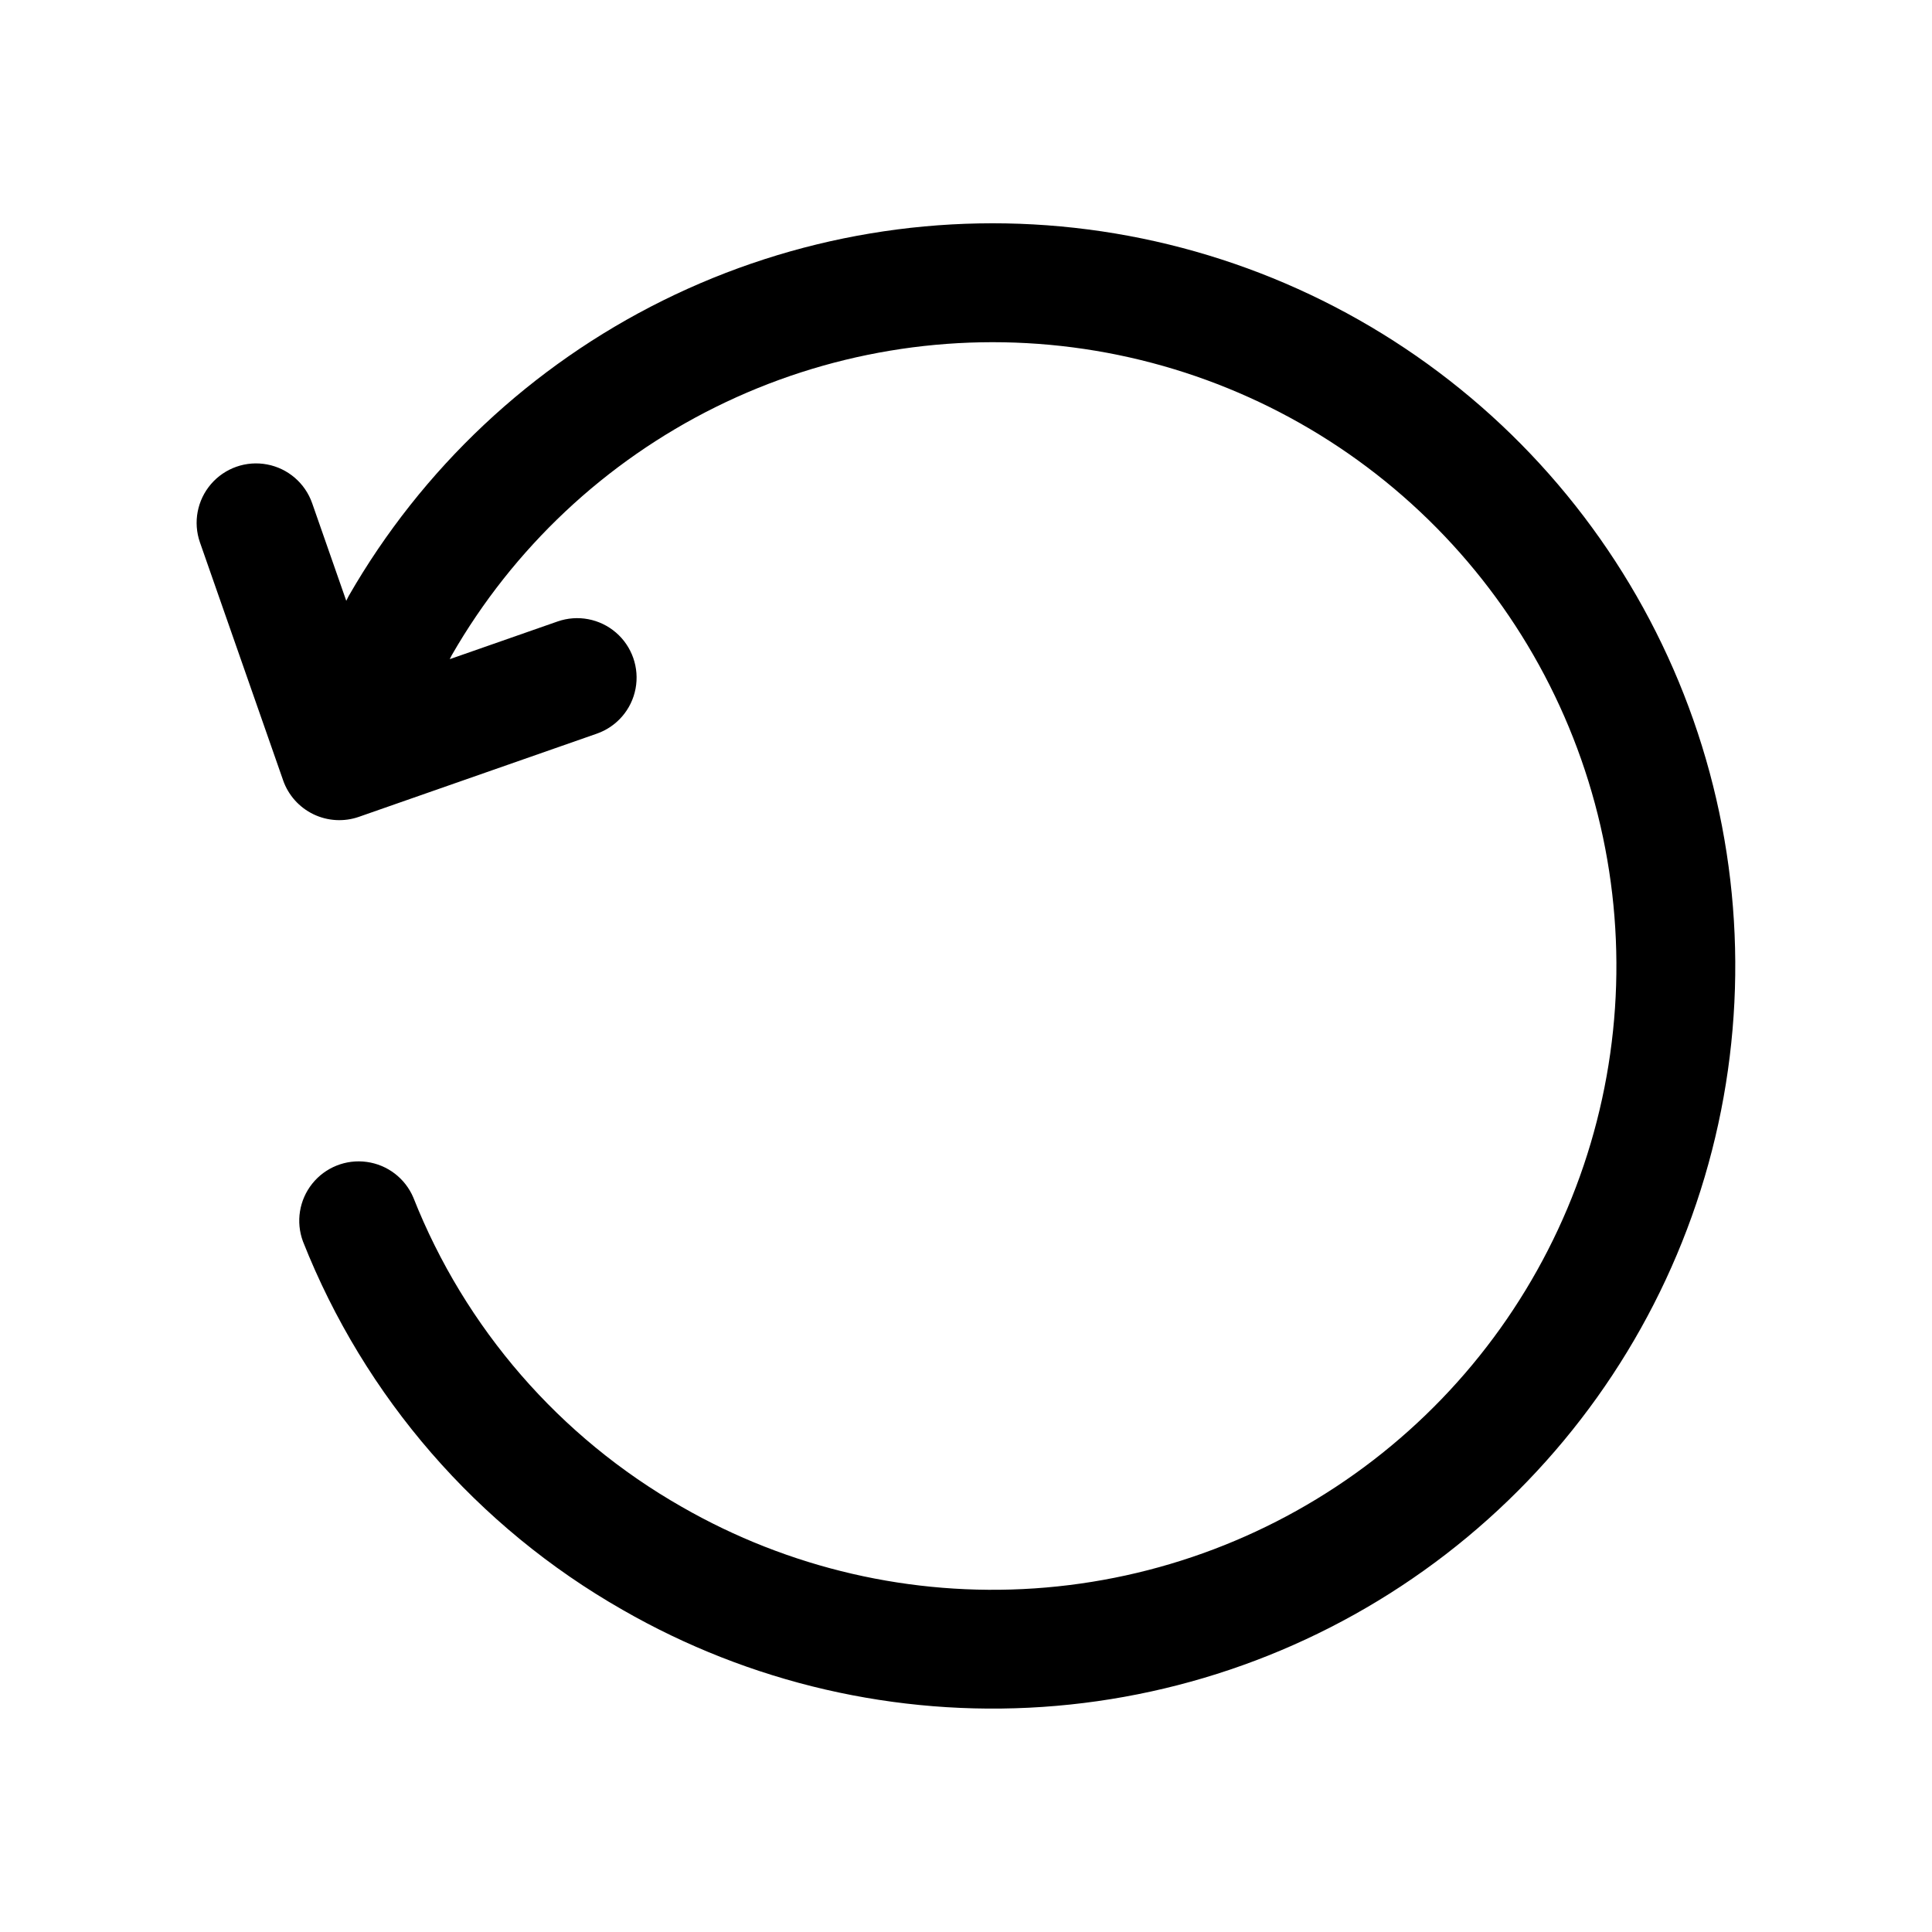 <?xml version="1.0" encoding="UTF-8"?>
<!-- Uploaded to: ICON Repo, www.svgrepo.com, Generator: ICON Repo Mixer Tools -->
<svg fill="#000000" width="800px" height="800px" version="1.1" viewBox="144 144 512 512" xmlns="http://www.w3.org/2000/svg">
 <path d="m324.66 543.32c-32.348-18.43-57.438-47.344-71.125-81.965-2.164-5.098-6.852-8.68-12.34-9.434-5.488-0.758-10.969 1.426-14.434 5.746-3.465 4.324-4.402 10.148-2.469 15.34 16.297 41.227 46.172 75.66 84.688 97.613 33.746 19.398 72.488 28.352 111.33 25.73 38.836-2.621 76.023-16.699 106.86-40.457 30.836-23.758 53.934-56.125 66.375-93.008 12.438-36.883 13.664-76.629 3.516-114.21-10.148-37.582-31.215-71.309-60.527-96.914-29.316-25.609-65.57-41.949-104.17-46.953-38.602-5.008-77.82 1.547-112.7 18.832-34.879 17.285-63.844 44.523-83.242 78.273-0.242 0.422-0.422 0.879-0.66 1.305l-9.035-25.859c-1.859-5.312-6.406-9.23-11.934-10.277-5.527-1.051-11.195 0.93-14.867 5.195-3.672 4.262-4.793 10.16-2.934 15.473l22.043 63.055h-0.004c1.383 3.938 4.273 7.168 8.035 8.98s8.09 2.059 12.031 0.688l63.055-22.043c5.312-1.855 9.23-6.402 10.277-11.93 1.047-5.531-0.934-11.195-5.195-14.867-4.266-3.672-10.164-4.793-15.473-2.938l-28.574 9.988c0.199-0.352 0.344-0.727 0.543-1.074v0.004c16.297-28.348 40.629-51.227 69.926-65.742s62.242-20.02 94.664-15.812c32.426 4.207 62.875 17.938 87.496 39.449s42.312 49.84 50.836 81.406c8.52 31.566 7.488 64.949-2.961 95.93-10.453 30.98-29.859 58.168-55.762 78.117-25.902 19.953-57.137 31.777-89.762 33.977-32.621 2.199-65.16-5.324-93.508-21.621z"/>
</svg>